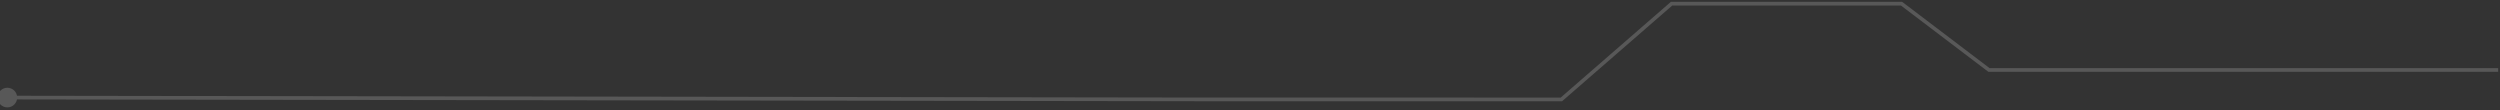 <?xml version="1.0" encoding="UTF-8"?> <svg xmlns="http://www.w3.org/2000/svg" width="679" height="30" viewBox="0 0 679 30" fill="none"><rect x="0" y="0" width="679" height="30" fill="#333333" stroke="none"/><path d="M540.192 18.997L539.89 19.395L540.024 19.497H540.192V18.997ZM516.458 0.997L516.76 0.598L516.626 0.497H516.458V0.997ZM454 0.997V0.497H453.813L453.672 0.619L454 0.997ZM424.07 27.001L424.07 27.501L424.257 27.501L424.398 27.379L424.07 27.001ZM325.961 26.997L325.96 27.497H325.961V26.997ZM4.667 26.5C4.667 25.027 3.473 23.833 2 23.833C0.527 23.833 -0.667 25.027 -0.667 26.5C-0.667 27.973 0.527 29.167 2 29.167C3.473 29.167 4.667 27.973 4.667 26.5ZM374.99 26.997L374.99 26.497H374.99V26.997ZM540.192 18.997L540.494 18.599L516.76 0.598L516.458 0.997L516.156 1.395L539.89 19.395L540.192 18.997ZM516.458 0.997V0.497L454 0.497V0.997V1.497L516.458 1.497V0.997ZM454 0.997L453.672 0.619L423.742 26.624L424.07 27.001L424.398 27.379L454.328 1.374L454 0.997ZM325.961 26.997L325.961 26.497L2.001 26L2 26.5L1.999 27L325.96 27.497L325.961 26.997ZM424.07 27.001L424.07 26.501L374.99 26.497L374.99 26.997L374.99 27.497L424.07 27.501L424.07 27.001ZM374.99 26.997V26.497L325.961 26.497V26.997V27.497L374.99 27.497V26.997ZM678.5 18.997V18.497L540.192 18.497V18.997V19.497L678.5 19.497V18.997Z" fill="#EDEDED" fill-opacity="0.2"></path></svg> 